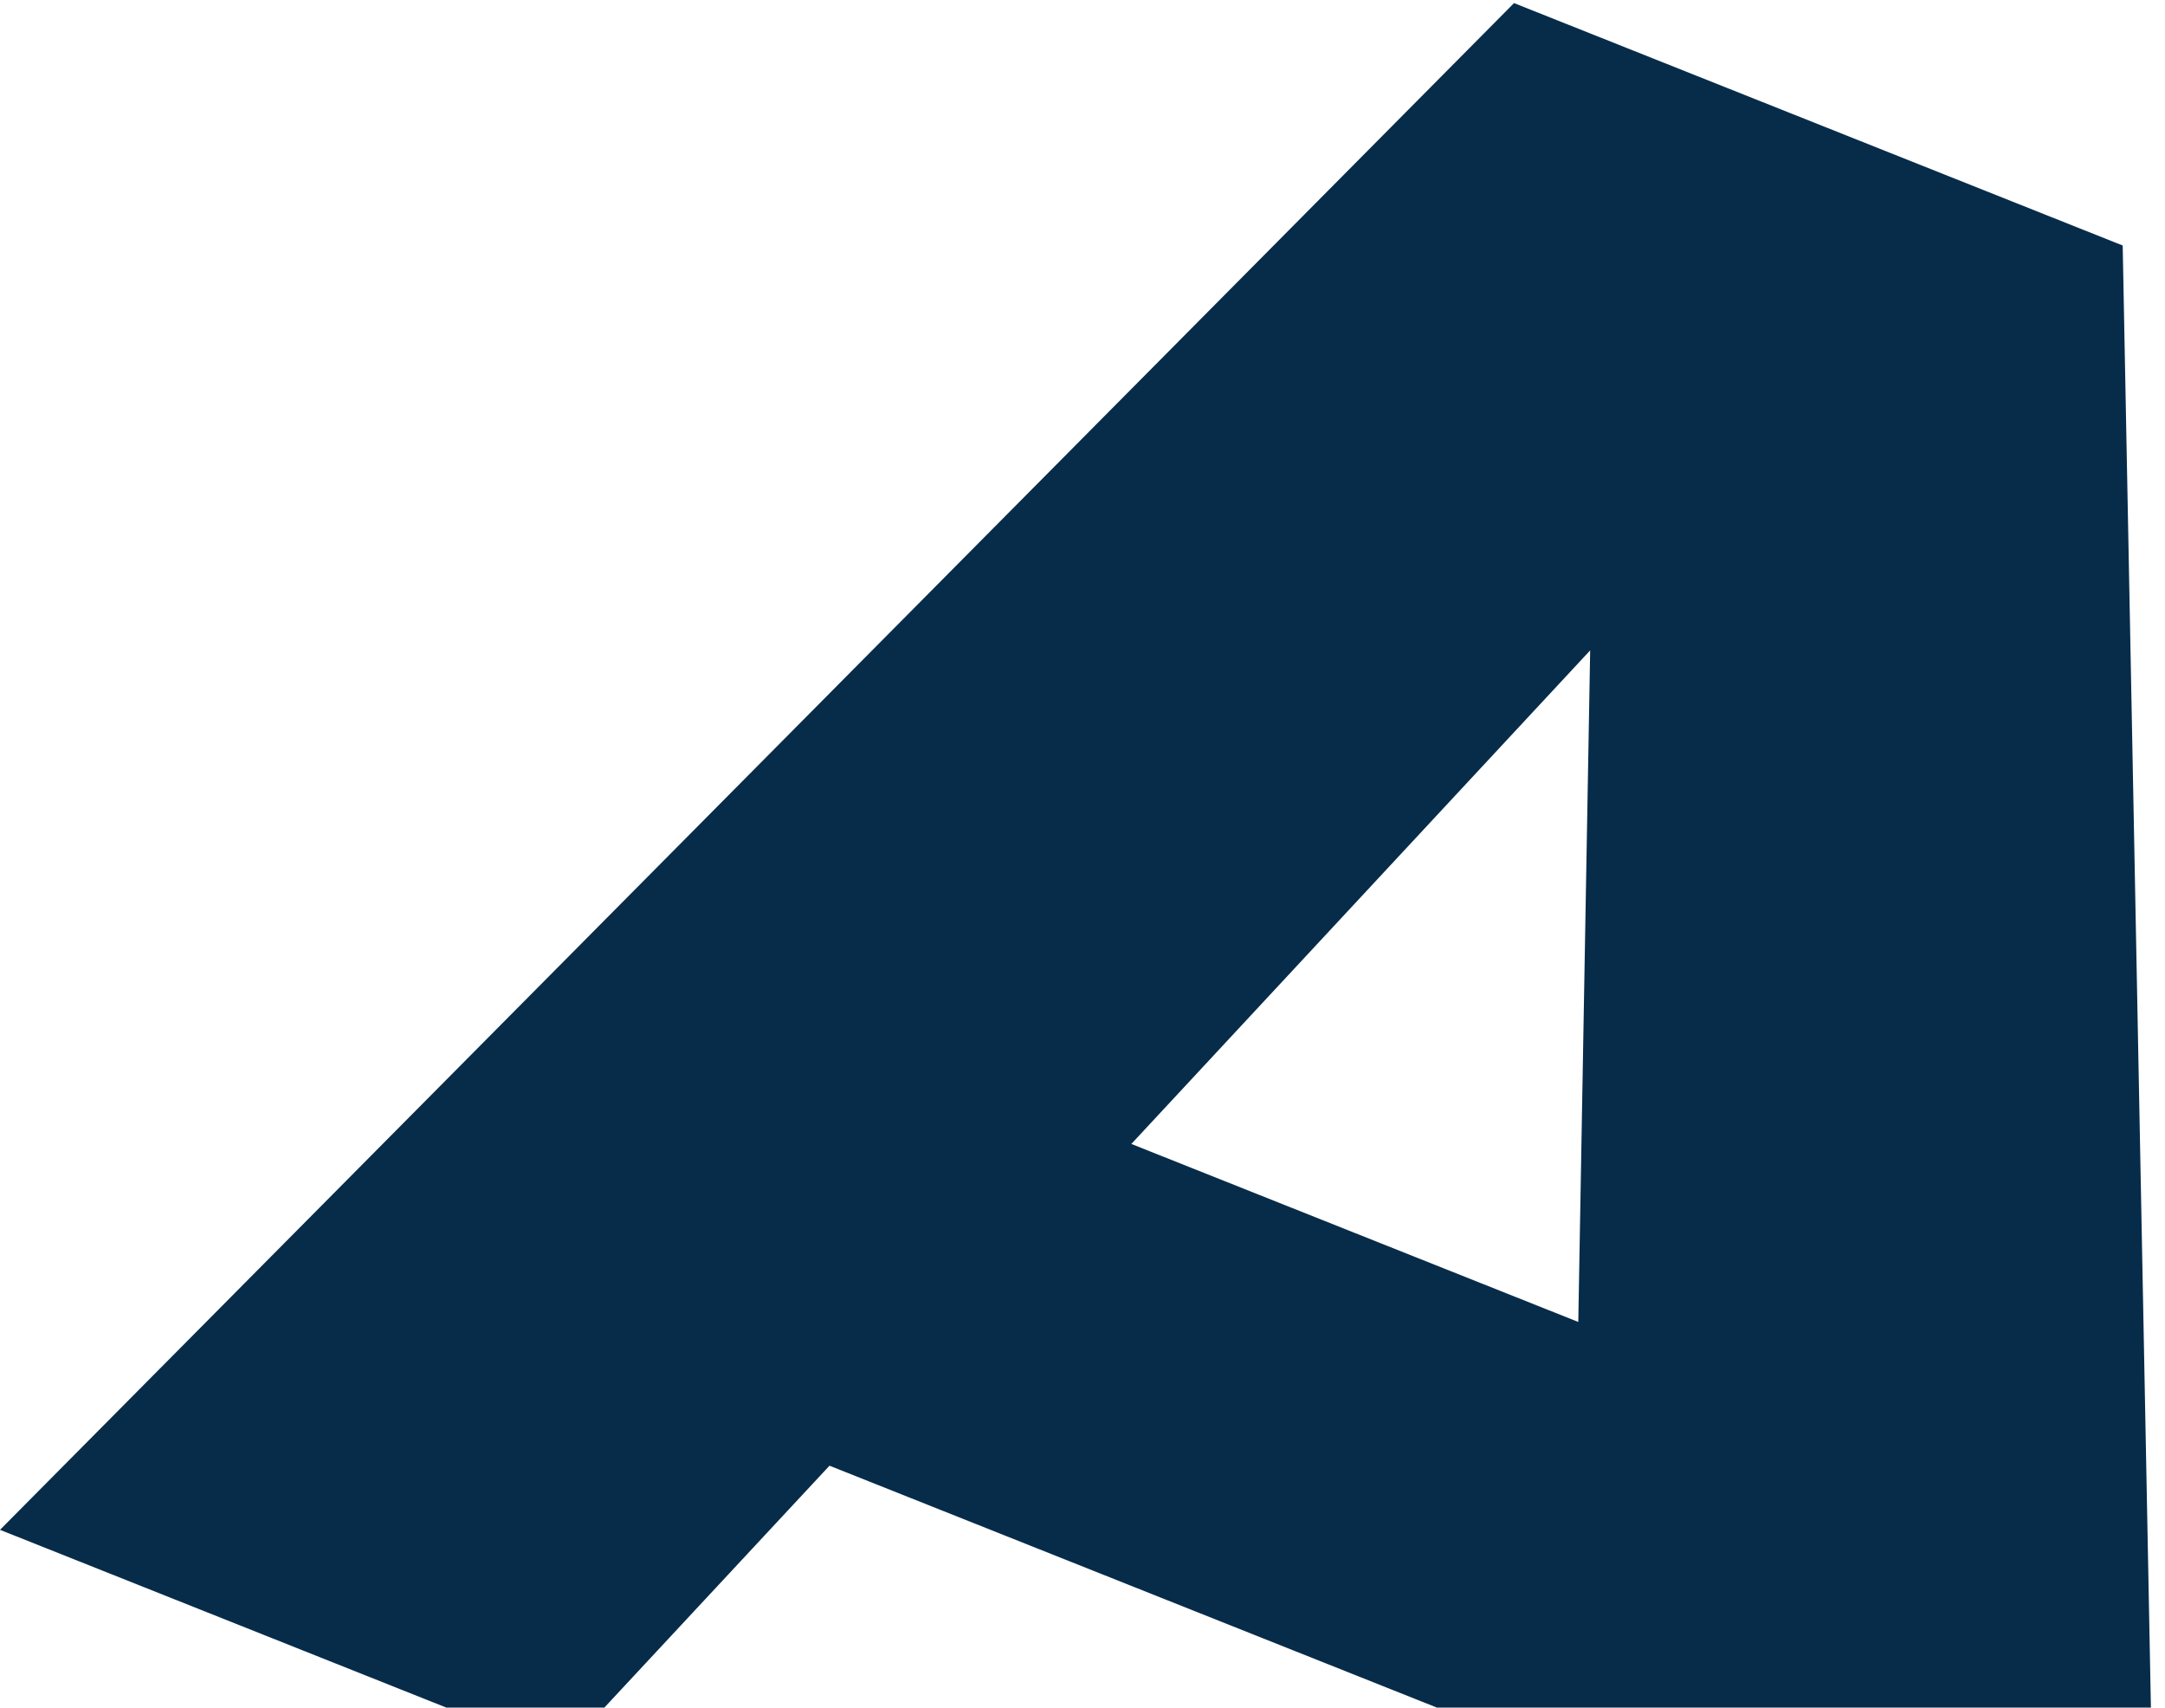 <svg width="667" height="526" viewBox="0 0 667 526" fill="none" xmlns="http://www.w3.org/2000/svg">
<path d="M481.929 663.156L483.838 542.394L255.556 451.491L173.023 540.148L-6.74423e-05 471.249L466.448 0.953L653.966 75.624L666.729 736.744L481.929 663.156ZM489.903 200.343L348.548 352.379L486.243 407.21L489.903 200.343Z" fill="#072C4A"/>
</svg>
